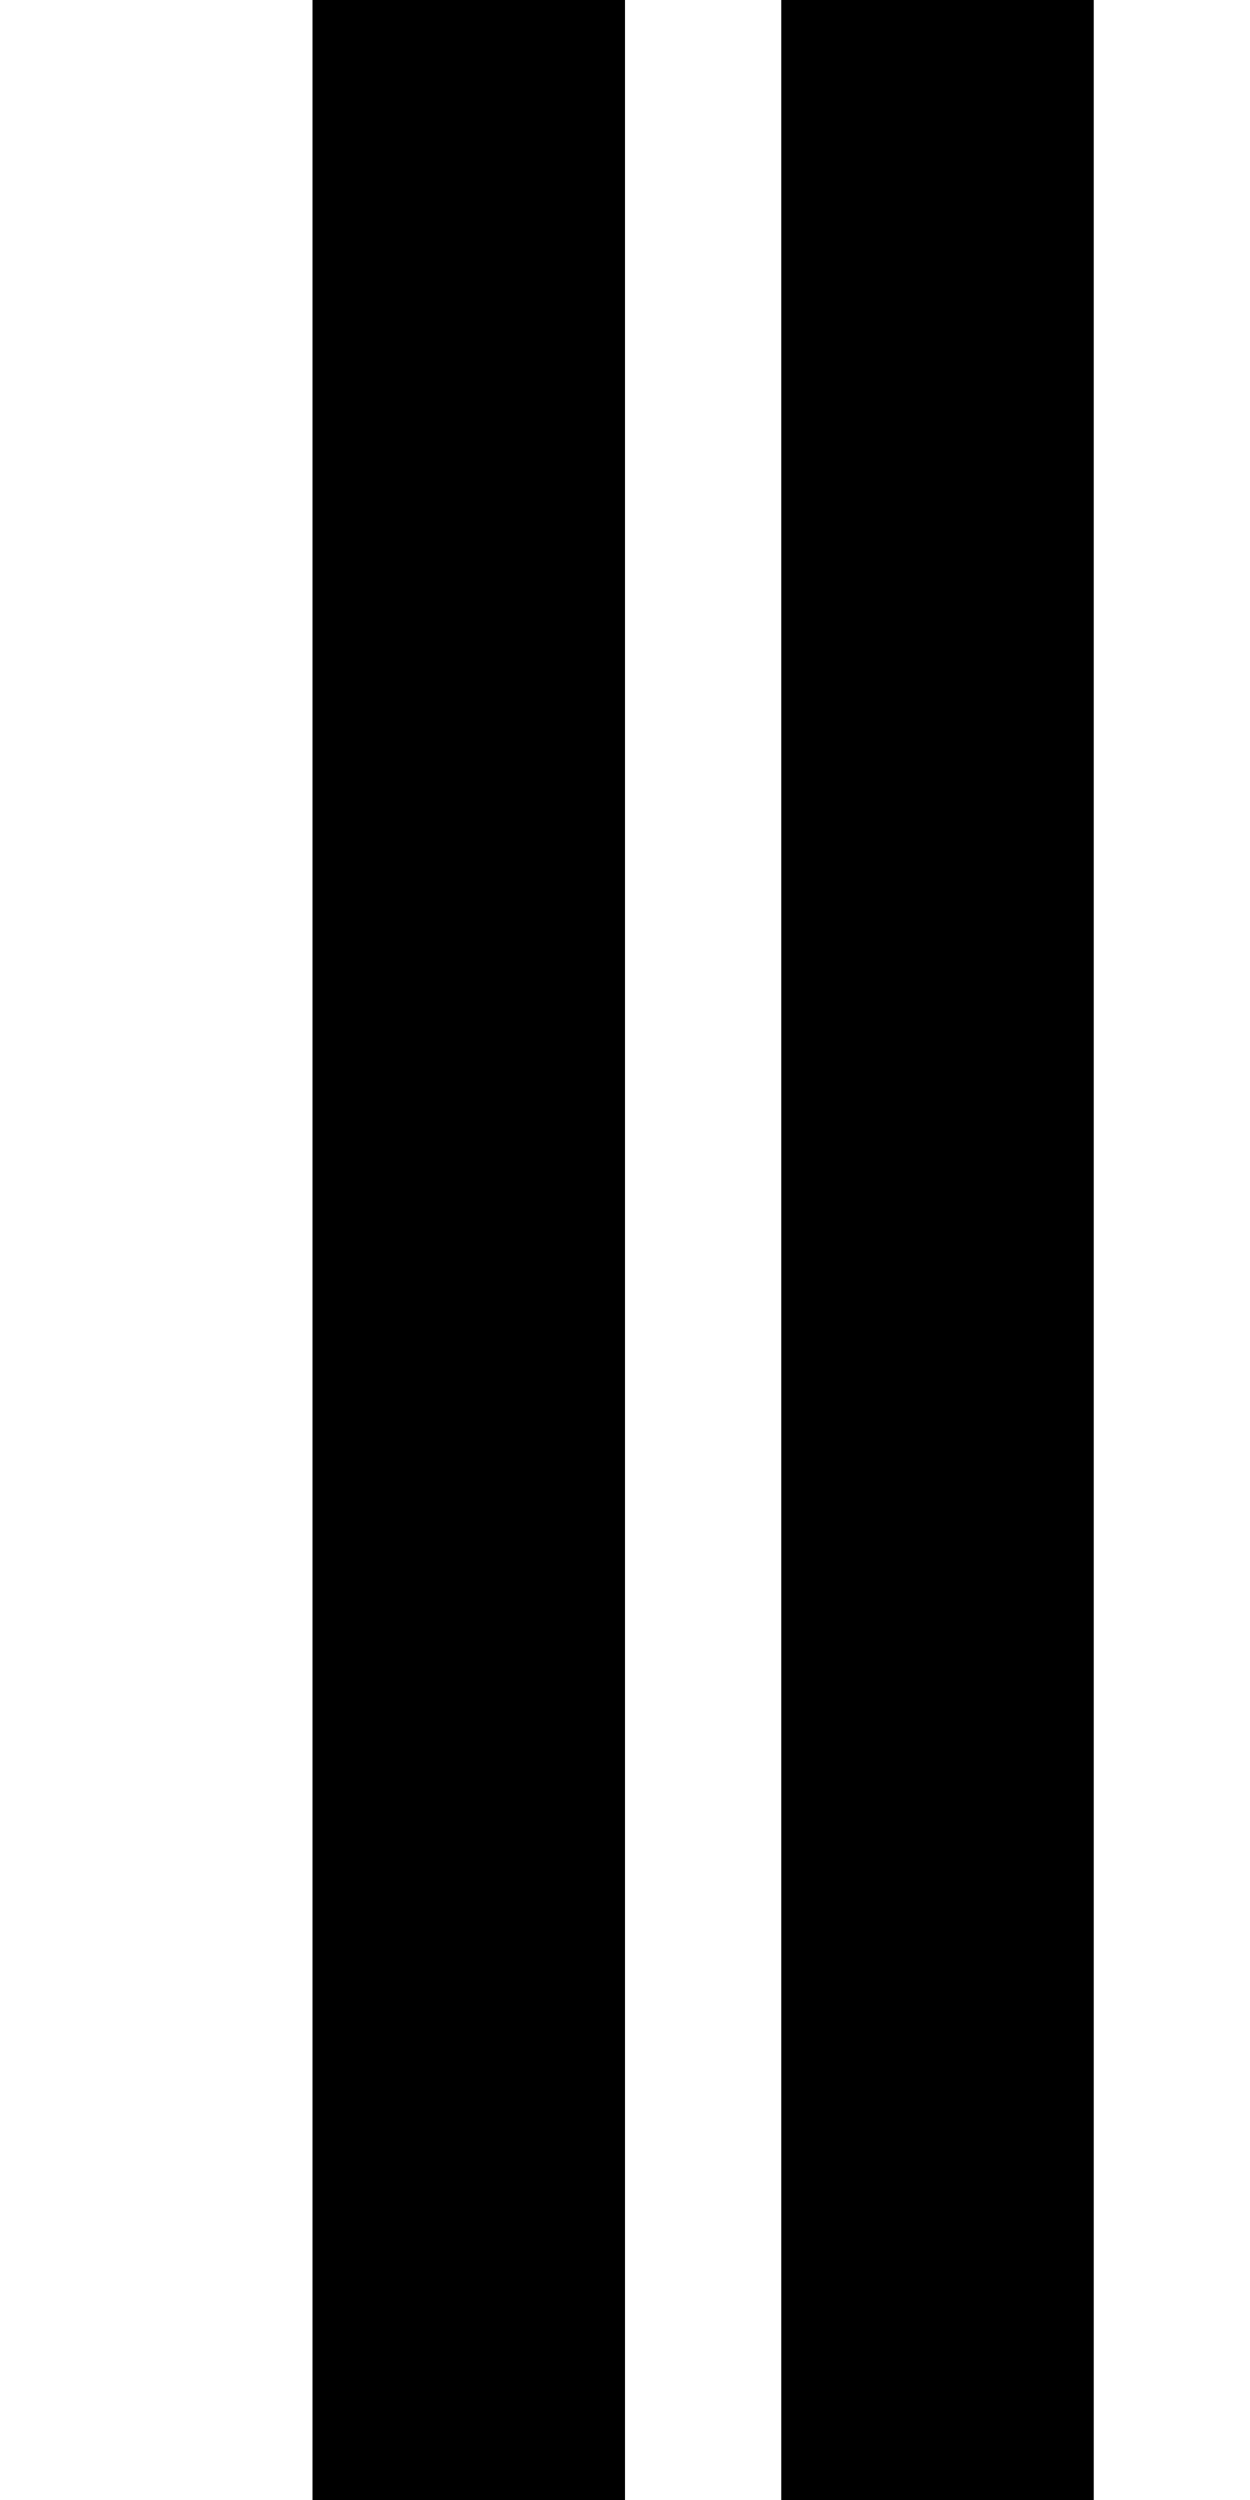 <?xml version="1.0" standalone="no"?>
<!DOCTYPE svg PUBLIC "-//W3C//DTD SVG 20010904//EN"
 "http://www.w3.org/TR/2001/REC-SVG-20010904/DTD/svg10.dtd">
<svg version="1.0" xmlns="http://www.w3.org/2000/svg"
 width="32pt" height="64pt" viewBox="0 0 32 64"
 preserveAspectRatio="xMidYMid meet">
<g transform="translate(0,64) scale(1,-1)"
fill="#000000" stroke="none">
<path d="M8 32 l0 -32 4 0 4 0 0 32 0 32 -4 0 -4 0 0 -32z"/>
<path d="M20 32 l0 -32 4 0 4 0 0 32 0 32 -4 0 -4 0 0 -32z"/>
</g>
</svg>
